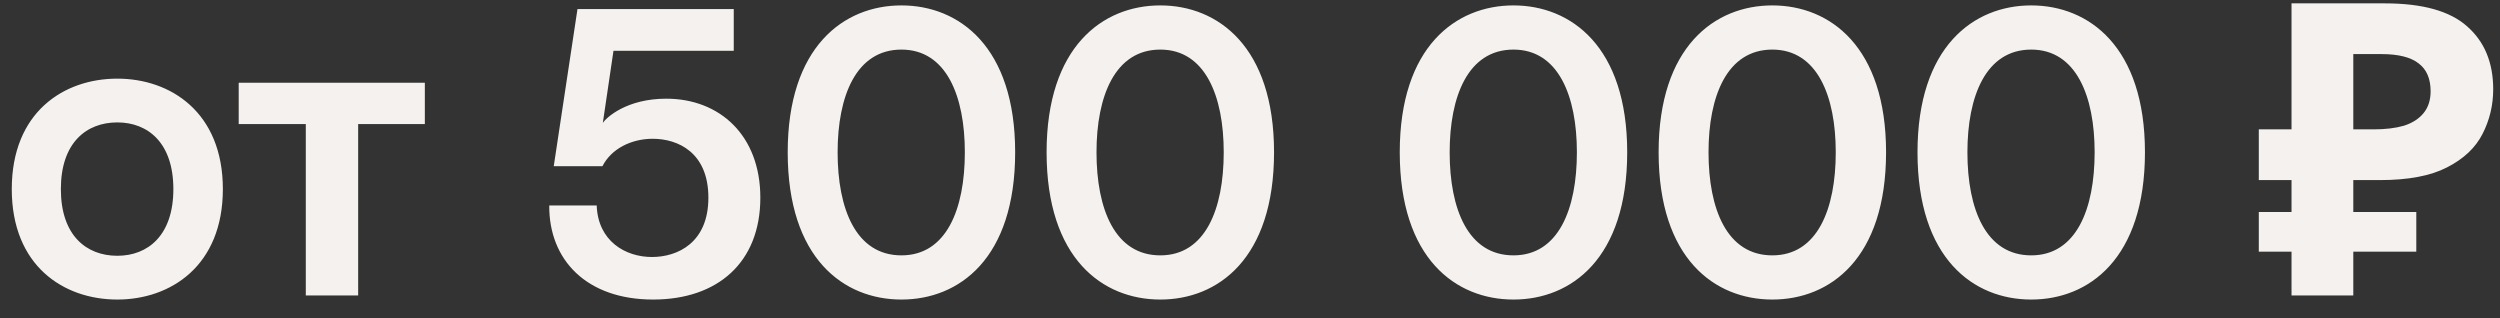 <?xml version="1.0" encoding="UTF-8"?> <svg xmlns="http://www.w3.org/2000/svg" width="110" height="14" viewBox="0 0 110 14" fill="none"><rect x="0" y="0" width="110" height="14" fill="#333333" stroke="none"/><path d="M5.162 13.18C2.804 13.18 0.518 11.704 0.518 8.32C0.518 4.936 2.804 3.46 5.162 3.46C7.502 3.46 9.806 4.936 9.806 8.32C9.806 11.704 7.502 13.18 5.162 13.18ZM2.678 8.32C2.678 10.354 3.794 11.254 5.162 11.254C6.512 11.254 7.628 10.354 7.628 8.32C7.628 6.286 6.512 5.386 5.162 5.386C3.794 5.386 2.678 6.286 2.678 8.32ZM13.455 13V5.458H10.503V3.64H18.693V5.458H15.759V13H13.455ZM28.739 13.18C25.805 13.18 24.149 11.434 24.167 9.04H26.255C26.309 10.606 27.515 11.308 28.685 11.308C29.819 11.308 31.169 10.678 31.169 8.698C31.169 6.7 29.819 6.106 28.721 6.106C27.785 6.106 26.903 6.538 26.507 7.312H24.365L25.409 0.4H32.285V2.236H26.993L26.525 5.404C26.687 5.17 27.569 4.342 29.315 4.342C31.673 4.342 33.455 5.962 33.455 8.698C33.455 11.56 31.565 13.18 28.739 13.18ZM39.663 13.18C37.125 13.18 34.659 11.38 34.659 6.7C34.659 2.056 37.125 0.238 39.663 0.238C42.201 0.238 44.667 2.056 44.667 6.7C44.667 11.38 42.201 13.18 39.663 13.18ZM36.855 6.7C36.855 9.202 37.665 11.236 39.663 11.236C41.643 11.236 42.453 9.202 42.453 6.7C42.453 4.234 41.643 2.182 39.663 2.182C37.665 2.182 36.855 4.234 36.855 6.7ZM51.054 13.18C48.516 13.18 46.05 11.38 46.05 6.7C46.05 2.056 48.516 0.238 51.054 0.238C53.592 0.238 56.058 2.056 56.058 6.7C56.058 11.38 53.592 13.18 51.054 13.18ZM48.246 6.7C48.246 9.202 49.056 11.236 51.054 11.236C53.034 11.236 53.844 9.202 53.844 6.7C53.844 4.234 53.034 2.182 51.054 2.182C49.056 2.182 48.246 4.234 48.246 6.7ZM66.593 13.18C64.055 13.18 61.589 11.38 61.589 6.7C61.589 2.056 64.055 0.238 66.593 0.238C69.131 0.238 71.597 2.056 71.597 6.7C71.597 11.38 69.131 13.18 66.593 13.18ZM63.785 6.7C63.785 9.202 64.595 11.236 66.593 11.236C68.573 11.236 69.383 9.202 69.383 6.7C69.383 4.234 68.573 2.182 66.593 2.182C64.595 2.182 63.785 4.234 63.785 6.7ZM77.983 13.18C75.445 13.18 72.979 11.38 72.979 6.7C72.979 2.056 75.445 0.238 77.983 0.238C80.521 0.238 82.987 2.056 82.987 6.7C82.987 11.38 80.521 13.18 77.983 13.18ZM75.175 6.7C75.175 9.202 75.985 11.236 77.983 11.236C79.963 11.236 80.773 9.202 80.773 6.7C80.773 4.234 79.963 2.182 77.983 2.182C75.985 2.182 75.175 4.234 75.175 6.7ZM89.374 13.18C86.836 13.18 84.37 11.38 84.37 6.7C84.37 2.056 86.836 0.238 89.374 0.238C91.912 0.238 94.378 2.056 94.378 6.7C94.378 11.38 91.912 13.18 89.374 13.18ZM86.566 6.7C86.566 9.202 87.376 11.236 89.374 11.236C91.354 11.236 92.164 9.202 92.164 6.7C92.164 4.234 91.354 2.182 89.374 2.182C87.376 2.182 86.566 4.234 86.566 6.7ZM100.827 13V0.148H104.931C106.587 0.148 107.793 0.484 108.549 1.156C109.317 1.828 109.701 2.752 109.701 3.928C109.701 4.624 109.545 5.278 109.233 5.89C108.921 6.502 108.399 6.994 107.667 7.366C106.947 7.738 105.963 7.924 104.715 7.924H103.545V13H100.827ZM99.387 11.074V9.328H106.317V11.074H99.387ZM99.387 7.924V5.692H104.661V7.924H99.387ZM104.445 5.692C104.961 5.692 105.405 5.638 105.777 5.53C106.149 5.41 106.437 5.224 106.641 4.972C106.845 4.72 106.947 4.402 106.947 4.018C106.947 3.466 106.773 3.058 106.425 2.794C106.077 2.518 105.531 2.38 104.787 2.38H103.545V5.692H104.445Z" fill="#F4F1EE"></path></svg> 
